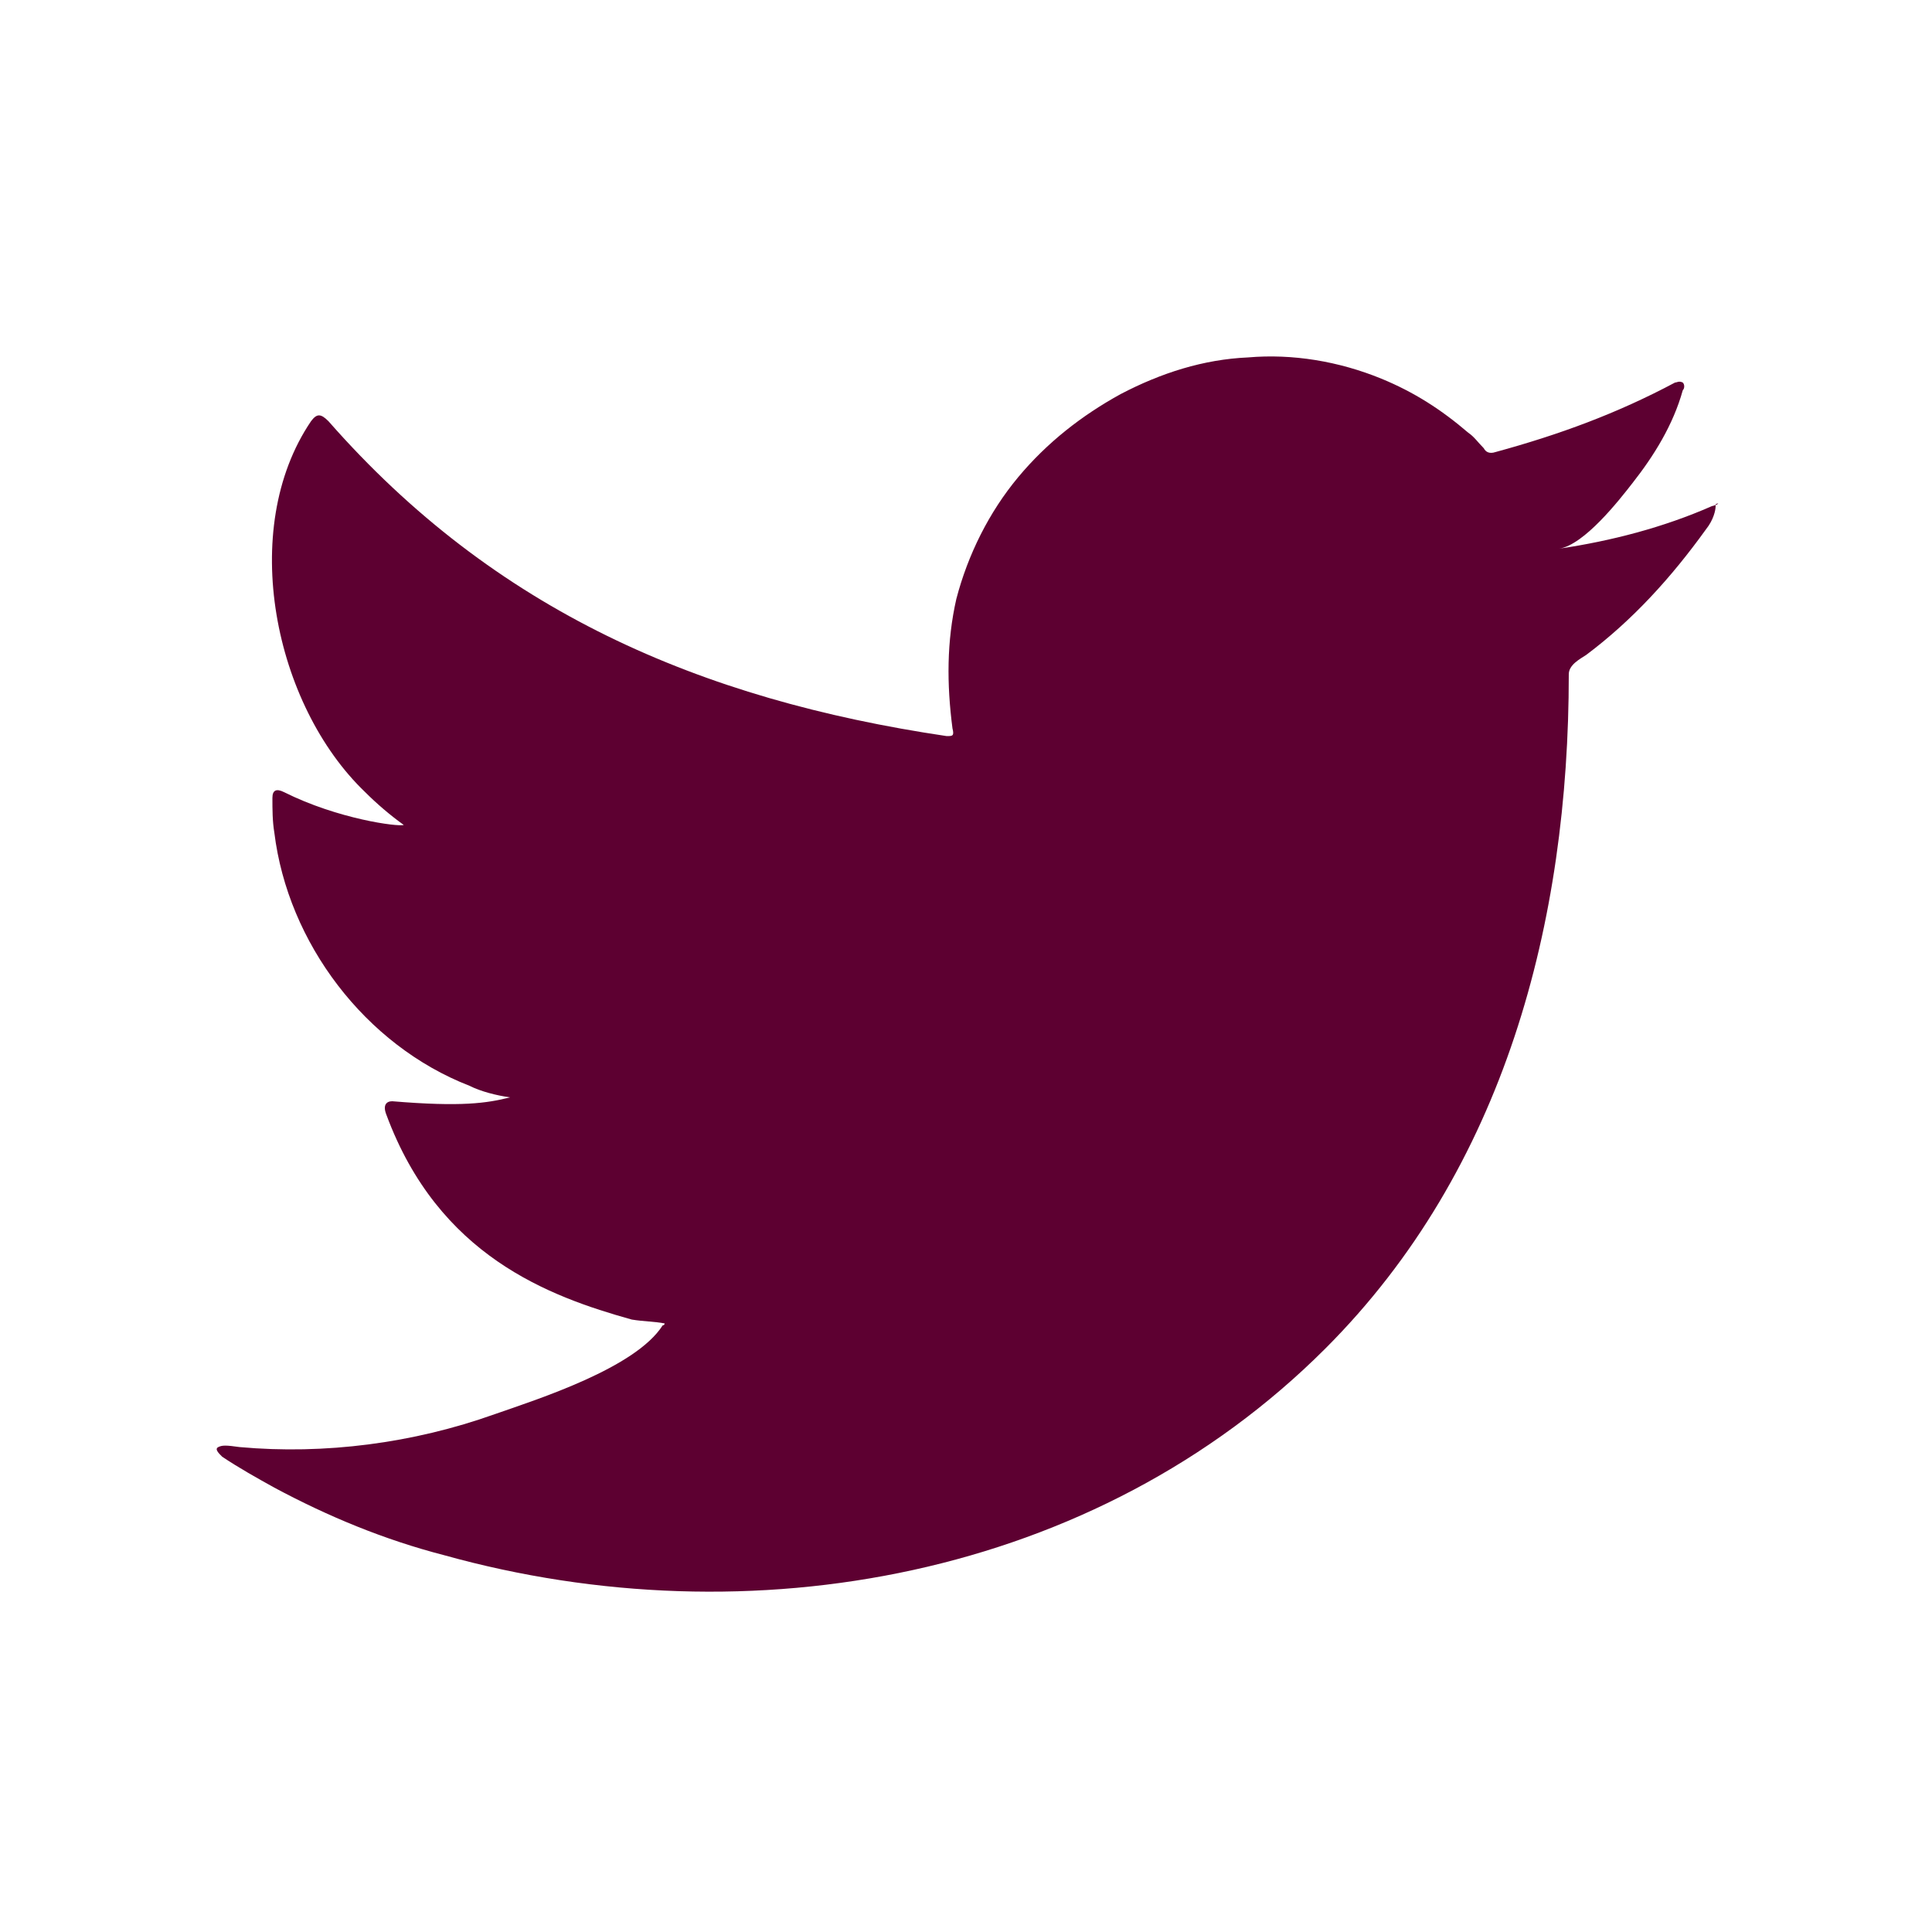 <?xml version="1.0" encoding="utf-8"?>
<!-- Generator: Adobe Illustrator 27.0.0, SVG Export Plug-In . SVG Version: 6.00 Build 0)  -->
<svg version="1.1" id="レイヤー_1" xmlns="http://www.w3.org/2000/svg" xmlns:xlink="http://www.w3.org/1999/xlink" x="0px"
	 y="0px" viewBox="0 0 100 100" style="enable-background:new 0 0 100 100;" xml:space="preserve">
<style type="text/css">
	.st0{fill:#5D0031;}
</style>
<g id="XMLID_7_">
	<path class="st0" d="M88.6,26.2c-2.5,1.1-5.2,1.8-7.9,2.2c1.3-0.2,3.1-2.5,3.8-3.4c1.1-1.4,2.1-3,2.6-4.8c0.1-0.1,0.1-0.3,0-0.4
		c-0.2-0.1-0.3,0-0.4,0c-3,1.6-6,2.7-9.3,3.6c-0.3,0.1-0.5,0-0.6-0.2c-0.3-0.3-0.5-0.6-0.8-0.8c-1.4-1.2-2.8-2.1-4.5-2.8
		c-2.2-0.9-4.6-1.3-6.9-1.1c-2.3,0.1-4.5,0.8-6.6,1.9c-2,1.1-3.8,2.5-5.3,4.3s-2.6,4-3.2,6.3c-0.5,2.2-0.5,4.4-0.2,6.7
		c0.1,0.4,0,0.4-0.3,0.4c-12.8-1.9-23.4-6.5-32-16.3c-0.4-0.4-0.6-0.4-0.9,0c-3.8,5.6-1.9,14.7,2.8,19.2c0.6,0.6,1.3,1.2,2,1.7
		c-0.3,0.1-3.4-0.3-6.2-1.7c-0.4-0.2-0.6-0.1-0.6,0.3c0,0.6,0,1.2,0.1,1.8c0.7,5.7,4.7,11,10.1,13.1c0.6,0.3,1.4,0.5,2.1,0.6
		c-1.2,0.3-2.5,0.5-6.1,0.2c-0.3,0-0.5,0.2-0.3,0.7c2.7,7.3,8.4,9.4,12.7,10.6c0.6,0.1,1.2,0.1,1.7,0.2c0,0.1-0.1,0.1-0.1,0.1
		c-1.4,2.2-6.4,3.8-8.7,4.6c-4.2,1.5-8.8,2.1-13.2,1.7c-0.7-0.1-0.9-0.1-1.1,0c-0.2,0.1,0,0.3,0.2,0.5c0.9,0.6,1.8,1.1,2.7,1.6
		c2.8,1.5,5.7,2.7,8.8,3.5c15.8,4.4,33.7,1.2,45.6-10.7c9.3-9.3,12.6-22.1,12.6-34.9c0-0.5,0.6-0.8,0.9-1c2.4-1.8,4.4-4,6.2-6.5
		c0.4-0.5,0.5-1,0.5-1.2v-0.1C89,26,89,26.1,88.6,26.2z"/>
</g>
</svg>
